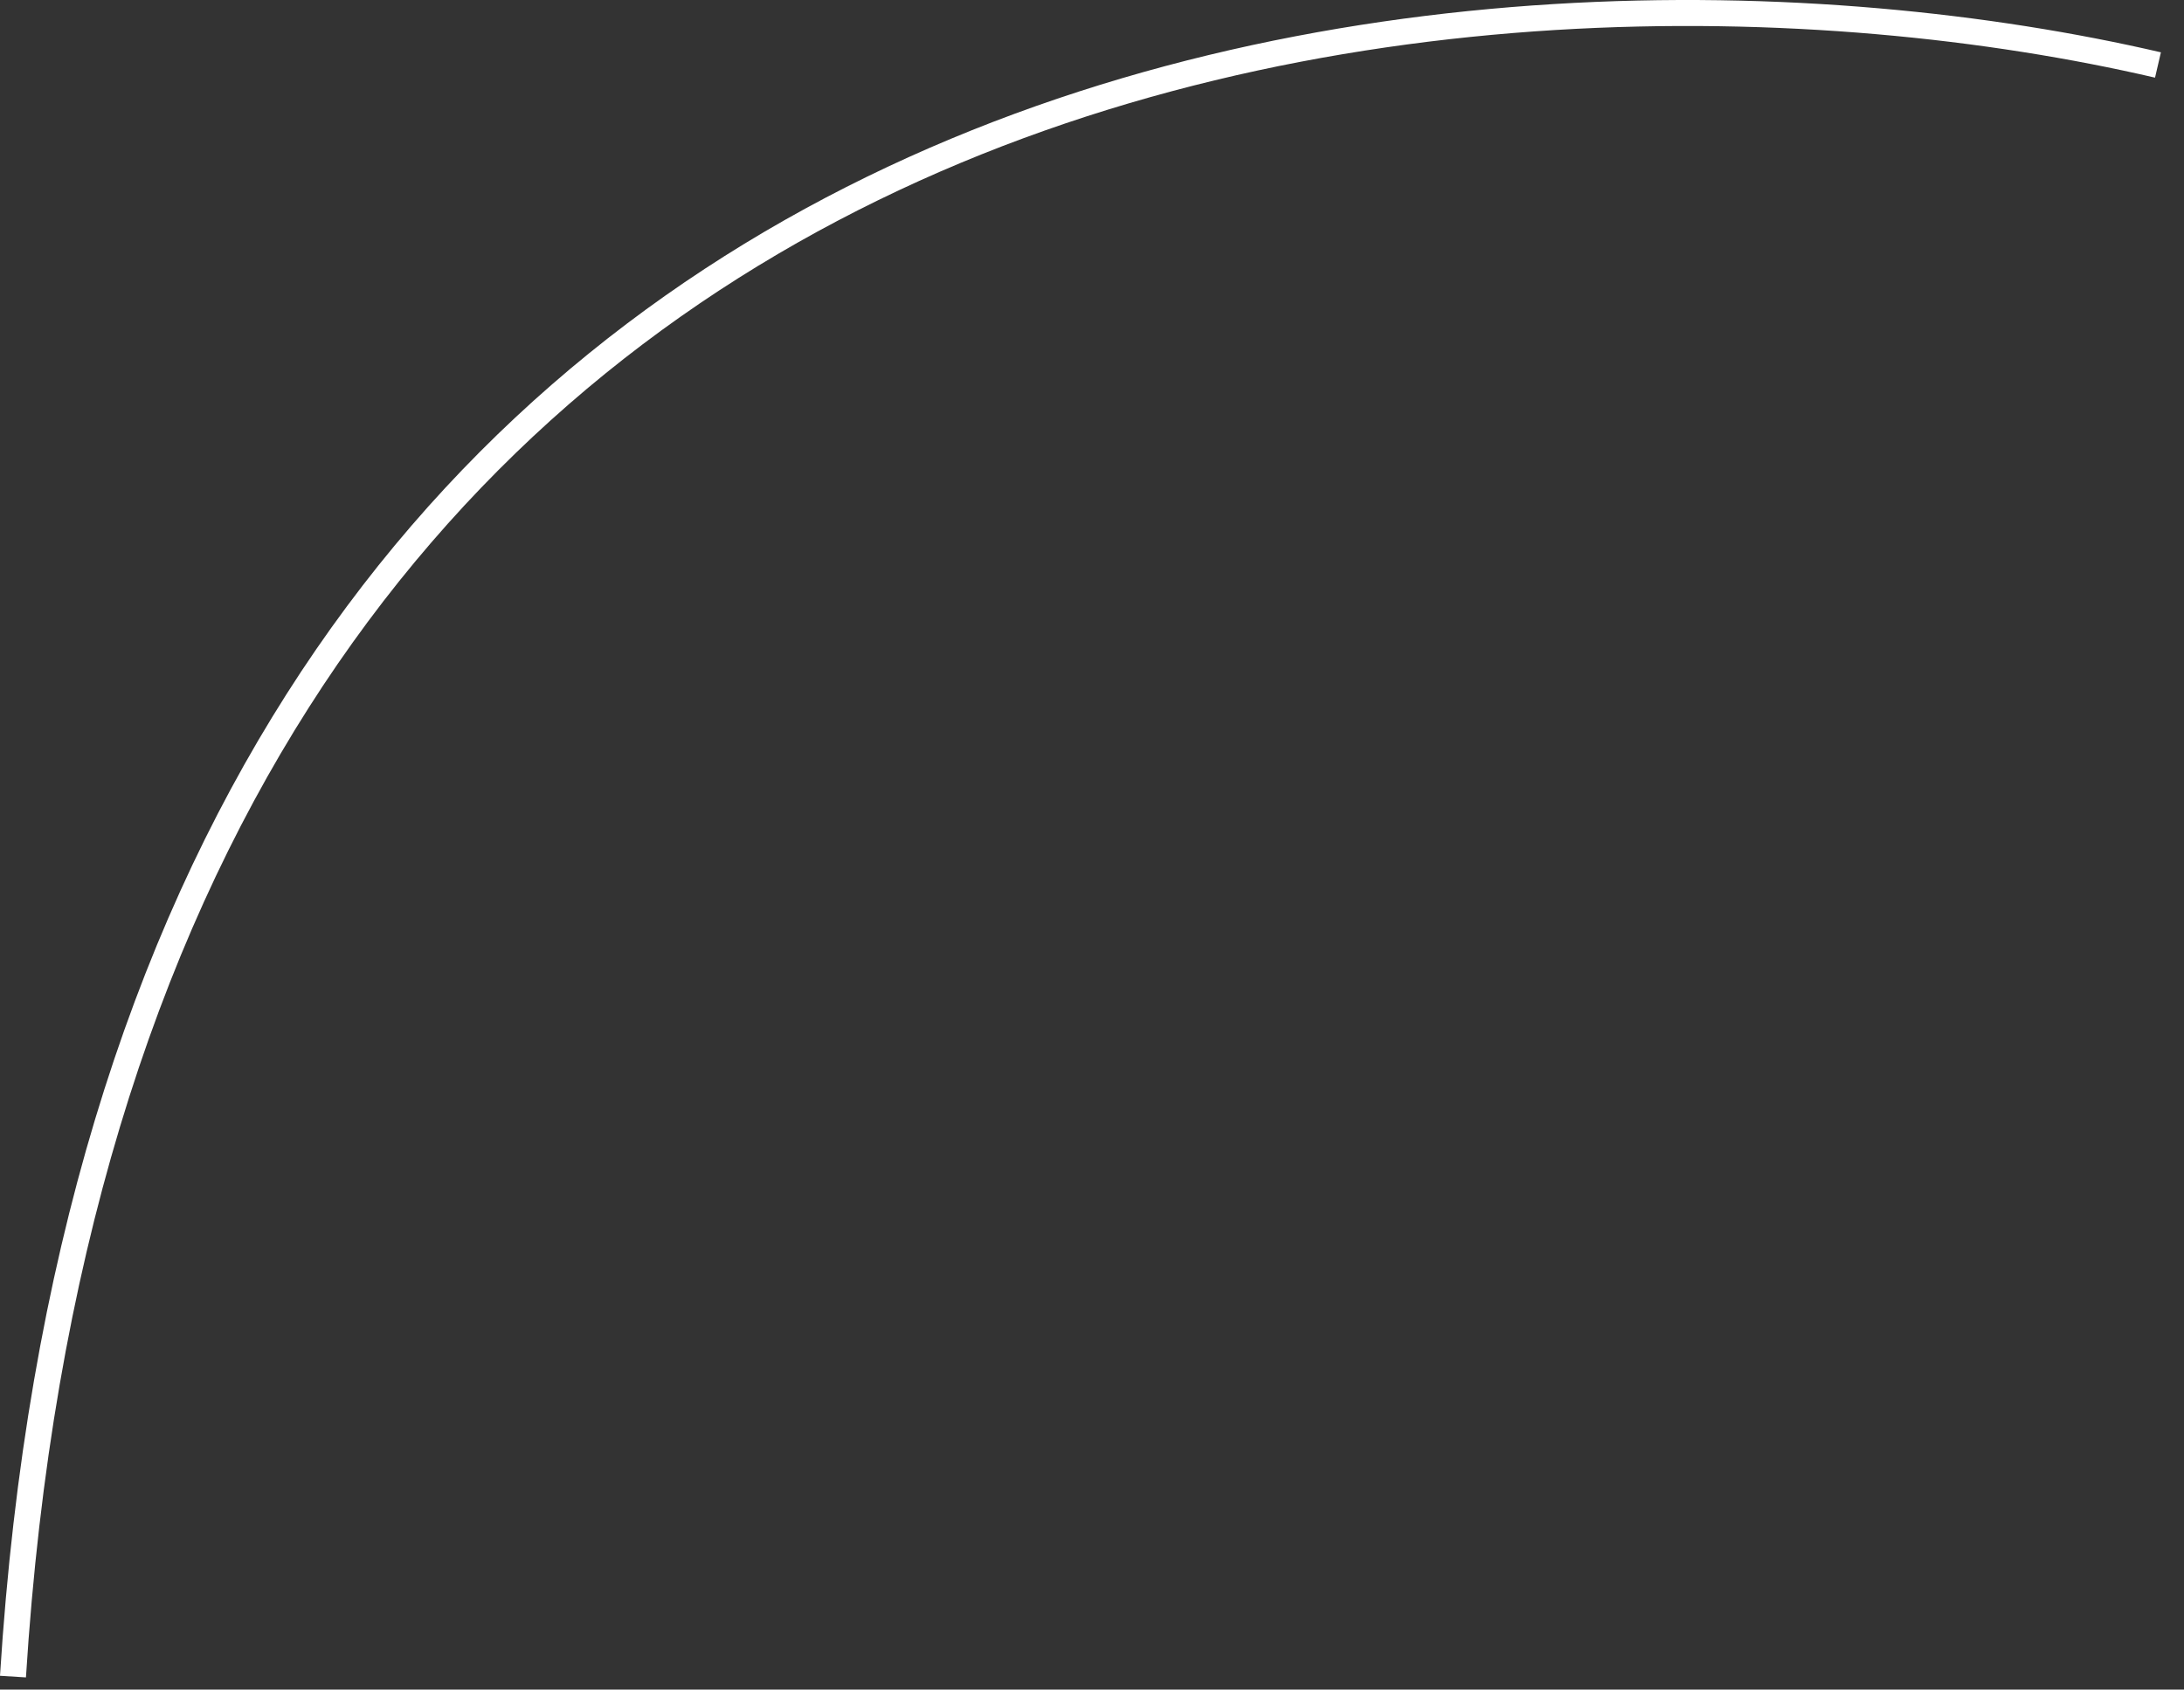 <?xml version="1.0" encoding="UTF-8"?> <svg xmlns="http://www.w3.org/2000/svg" width="84" height="65" viewBox="0 0 84 65" fill="none"><rect x="0" y="0" width="84" height="65" fill="#333333" stroke="none"/><path d="M82.999 2.5C57.166 -3.5 4.499 0.5 0.499 64.5" stroke="white"></path></svg> 